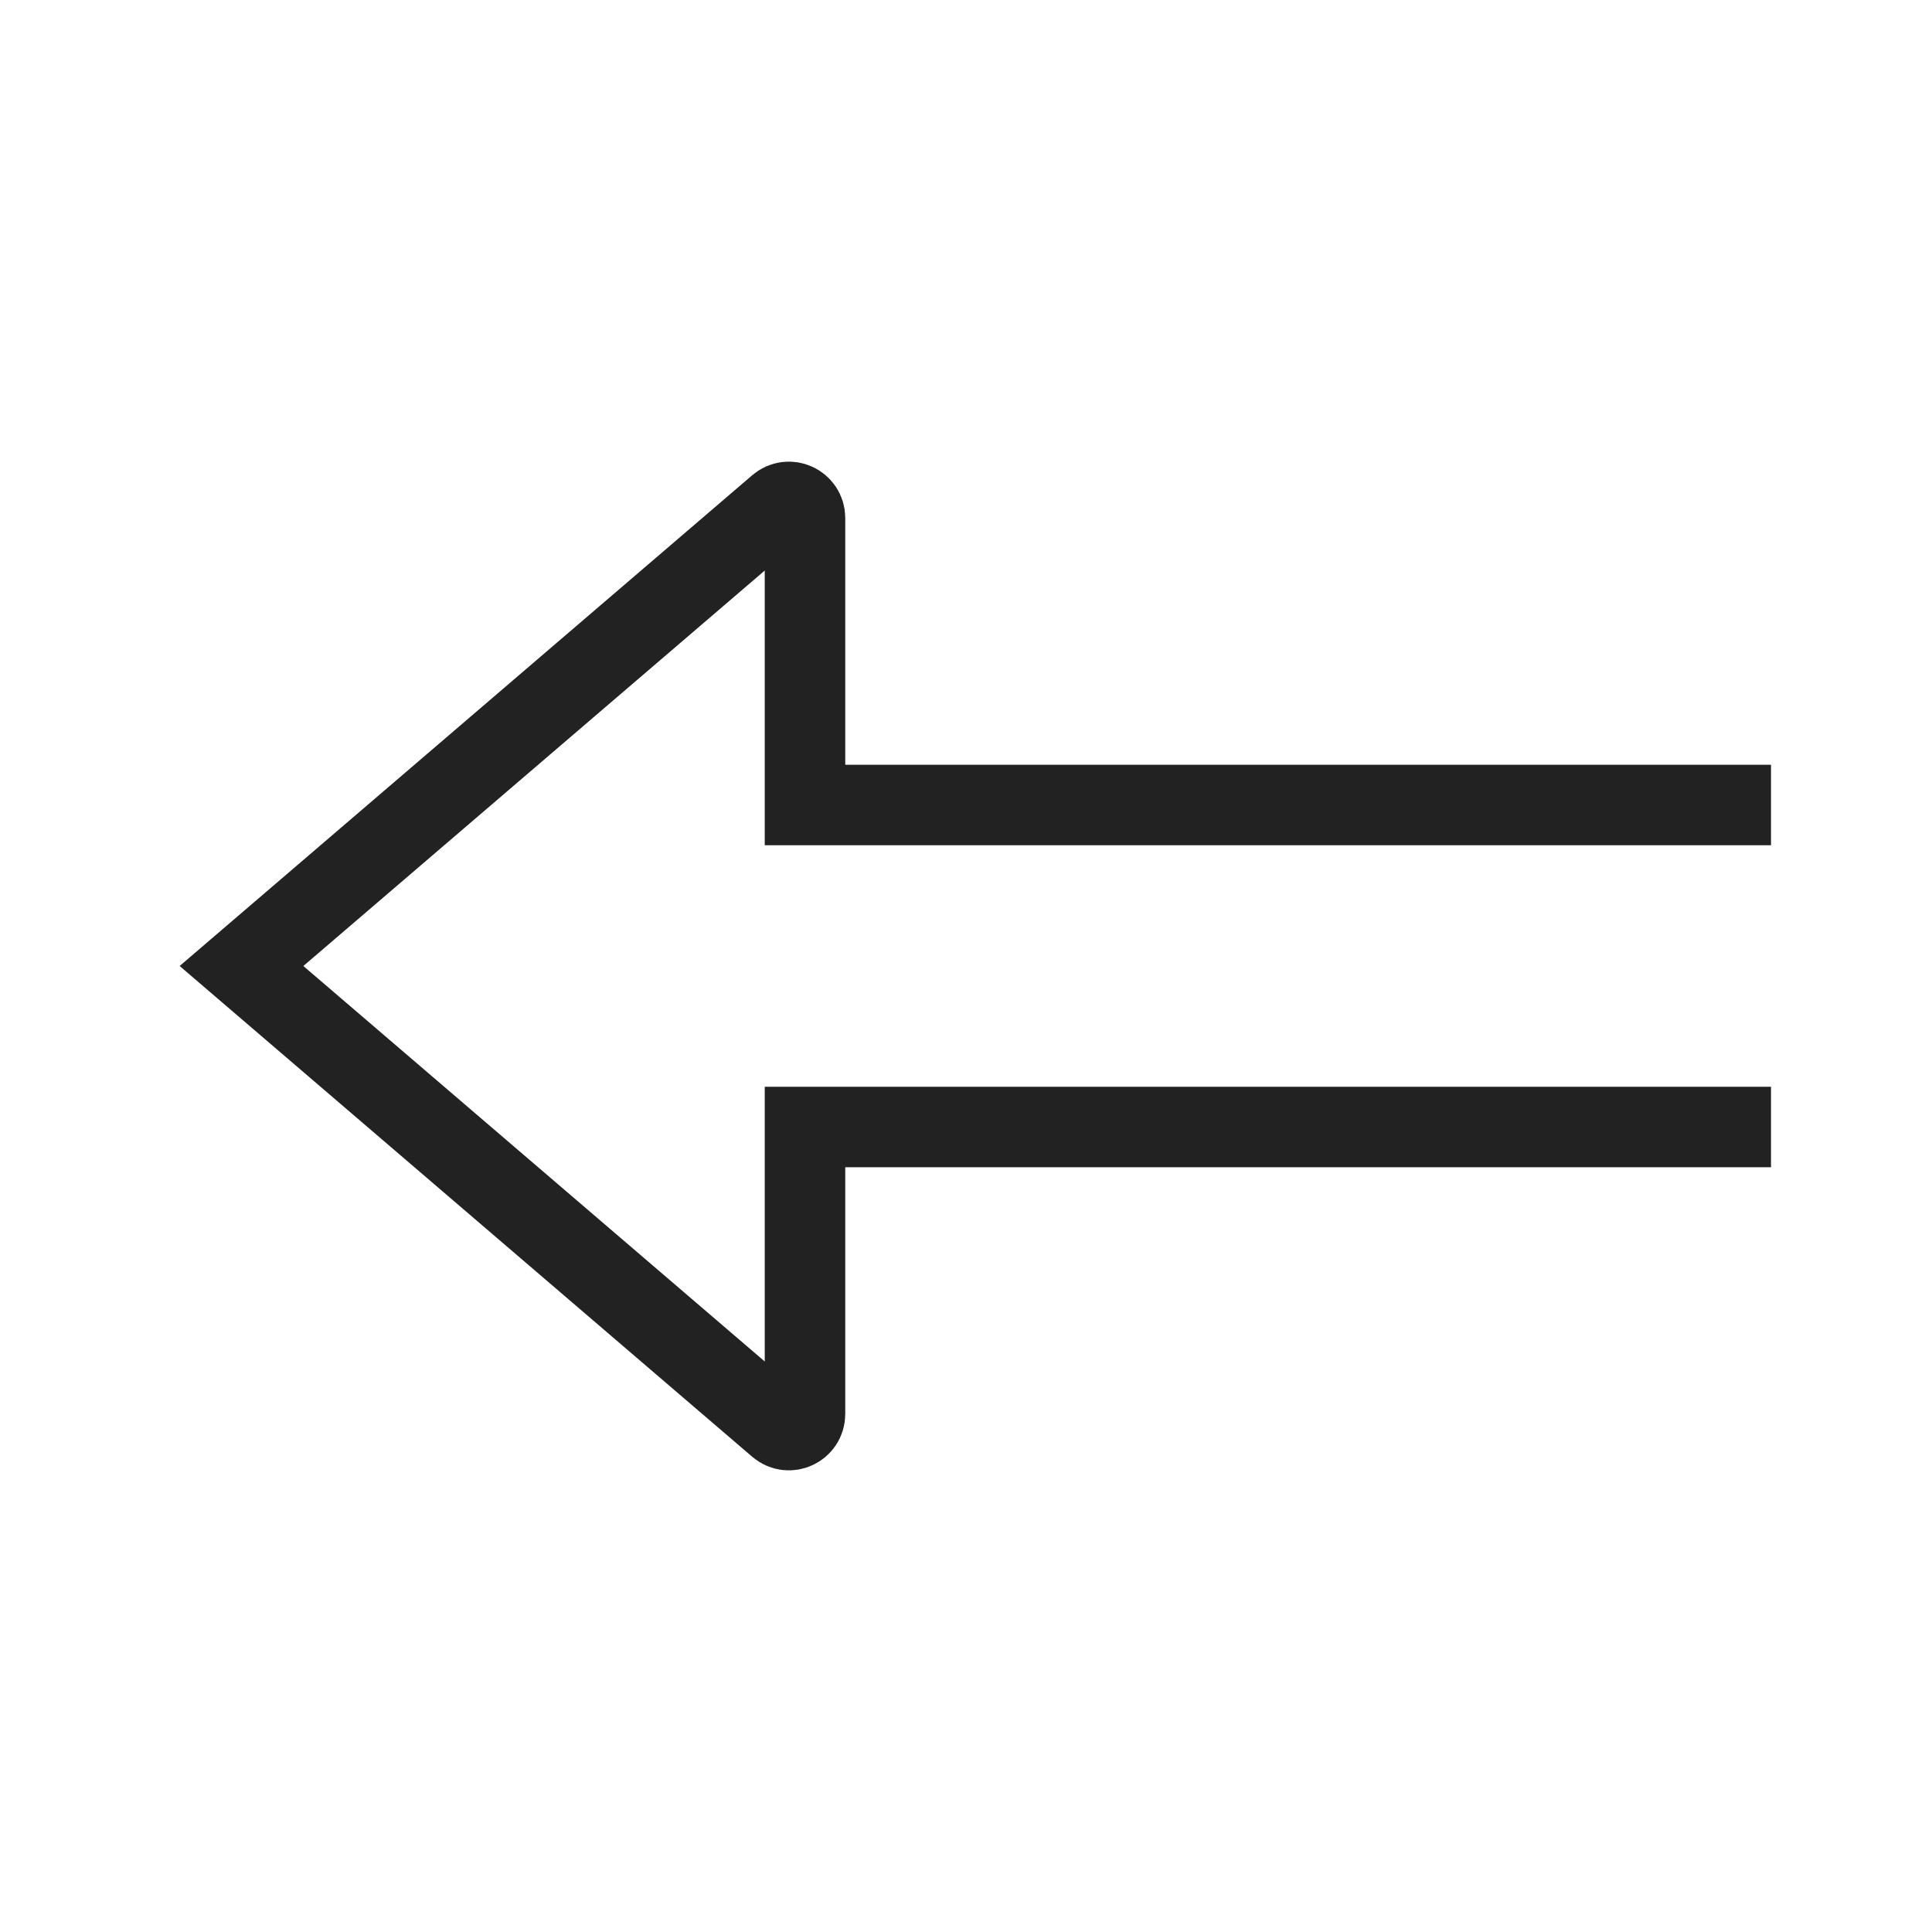 <?xml version="1.0" encoding="utf-8"?>
<svg width="800px" height="800px" viewBox="0 0 24 24" fill="none" xmlns="http://www.w3.org/2000/svg">
<path d="M22 14H10V17.565C10 17.736 9.8 17.828 9.67 17.717L3 12L9.67 6.283C9.8 6.172 10 6.264 10 6.435V10H22" stroke="#222222"/>
</svg>